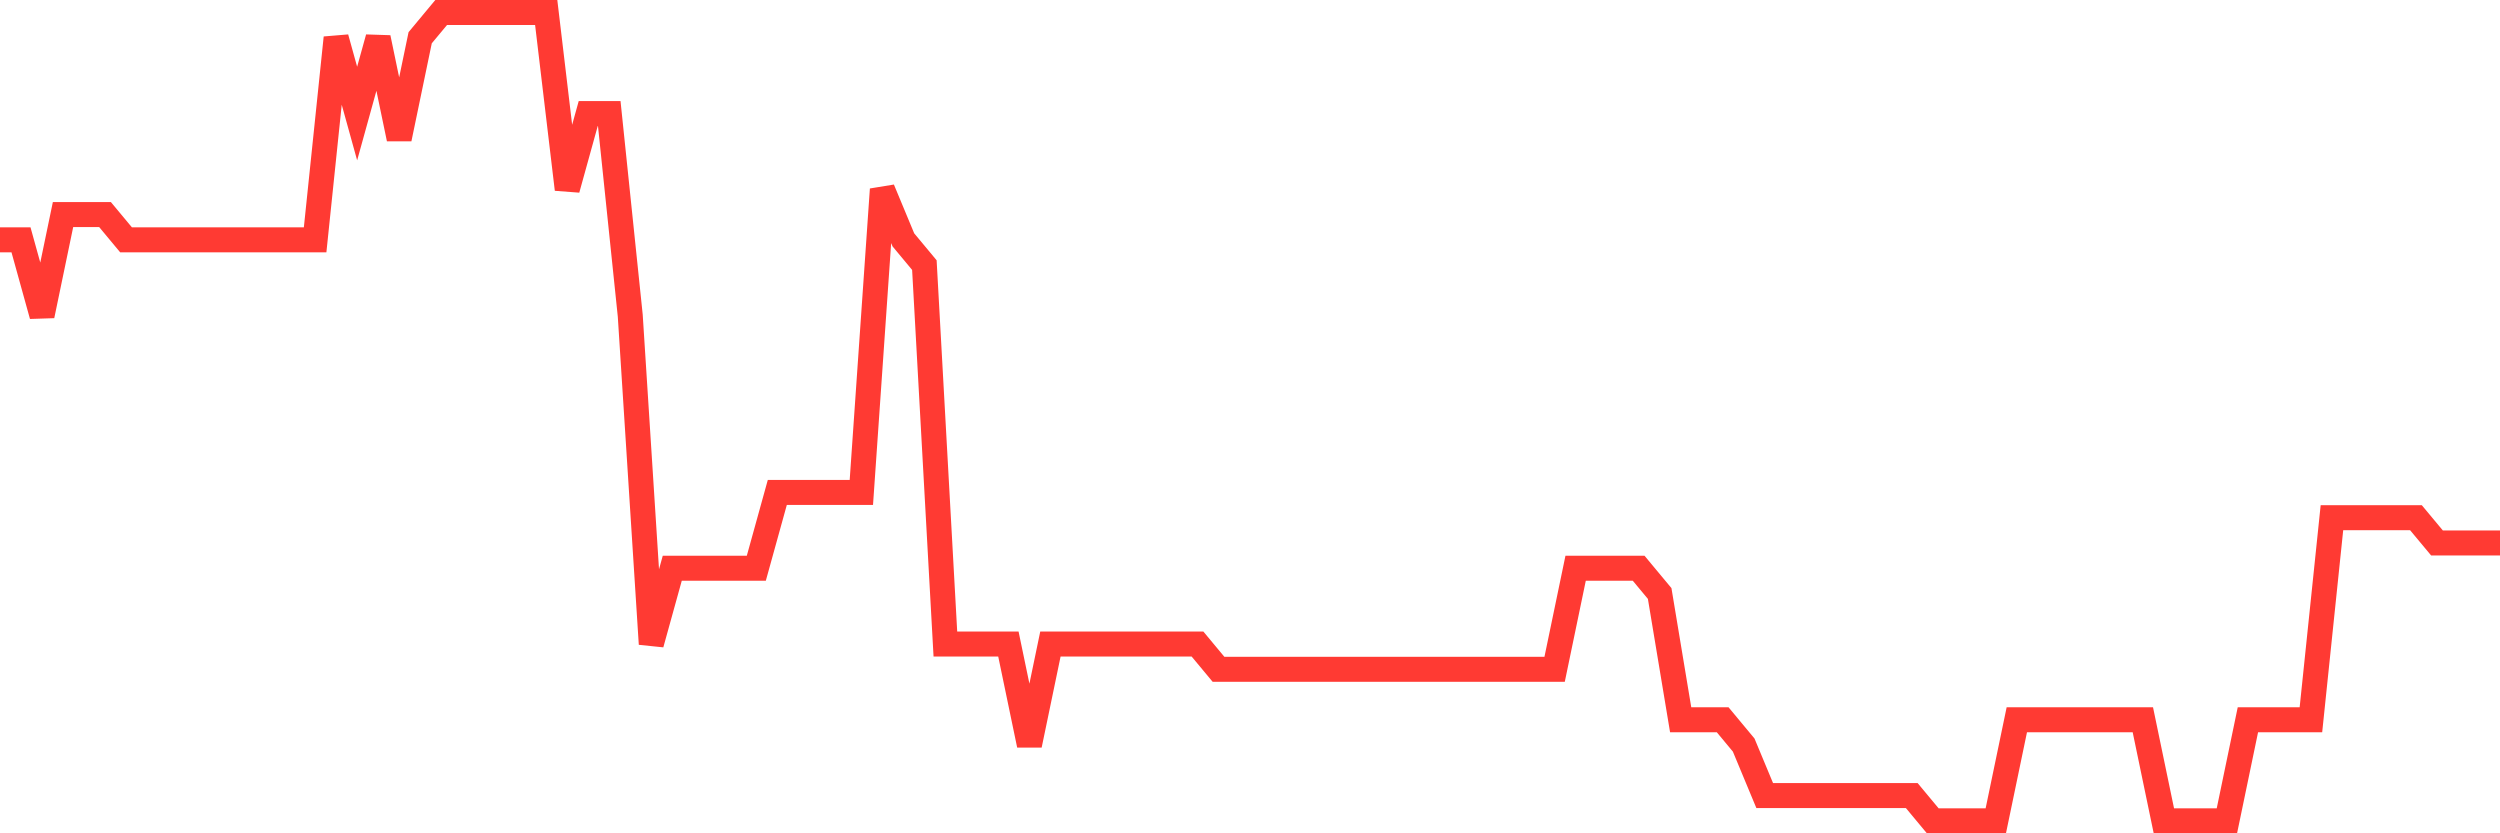 <svg
  xmlns="http://www.w3.org/2000/svg"
  xmlns:xlink="http://www.w3.org/1999/xlink"
  width="120"
  height="40"
  viewBox="0 0 120 40"
  preserveAspectRatio="none"
>
  <polyline
    points="0,11.512 1.008,11.512 2.017,15.15 3.025,10.3 4.034,10.3 5.042,10.3 6.05,11.512 7.059,11.512 8.067,11.512 9.076,11.512 10.084,11.512 11.092,11.512 12.101,11.512 13.109,11.512 14.118,11.512 15.126,11.512 16.134,1.812 17.143,5.45 18.151,1.812 19.16,6.662 20.168,1.812 21.176,0.6 22.185,0.6 23.193,0.6 24.202,0.6 25.21,0.6 26.218,0.6 27.227,9.088 28.235,5.45 29.244,5.45 30.252,15.15 31.261,30.913 32.269,27.275 33.277,27.275 34.286,27.275 35.294,27.275 36.303,27.275 37.311,23.637 38.319,23.637 39.328,23.637 40.336,23.637 41.345,23.637 42.353,9.088 43.361,11.512 44.37,12.725 45.378,30.913 46.387,30.913 47.395,30.913 48.403,30.913 49.412,35.763 50.42,30.913 51.429,30.913 52.437,30.913 53.445,30.913 54.454,30.913 55.462,30.913 56.471,30.913 57.479,30.913 58.487,32.125 59.496,32.125 60.504,32.125 61.513,32.125 62.521,32.125 63.529,32.125 64.538,32.125 65.546,32.125 66.555,32.125 67.563,32.125 68.571,32.125 69.58,32.125 70.588,32.125 71.597,32.125 72.605,32.125 73.613,32.125 74.622,32.125 75.63,27.275 76.639,27.275 77.647,27.275 78.655,27.275 79.664,28.488 80.672,34.55 81.681,34.55 82.689,34.55 83.697,35.763 84.706,38.188 85.714,38.188 86.723,38.188 87.731,38.188 88.739,38.188 89.748,38.188 90.756,38.188 91.765,38.188 92.773,39.4 93.782,39.4 94.79,39.4 95.798,39.4 96.807,34.55 97.815,34.55 98.824,34.55 99.832,34.55 100.84,34.55 101.849,34.55 102.857,34.55 103.866,39.4 104.874,39.4 105.882,39.4 106.891,39.4 107.899,34.55 108.908,34.55 109.916,34.55 110.924,34.55 111.933,24.85 112.941,24.85 113.95,24.85 114.958,24.85 115.966,24.85 116.975,26.062 117.983,26.062 118.992,26.062 120,26.062"
    fill="none"
    stroke="#ff3a33"
    stroke-width="1.2"
  >
  </polyline>
</svg>